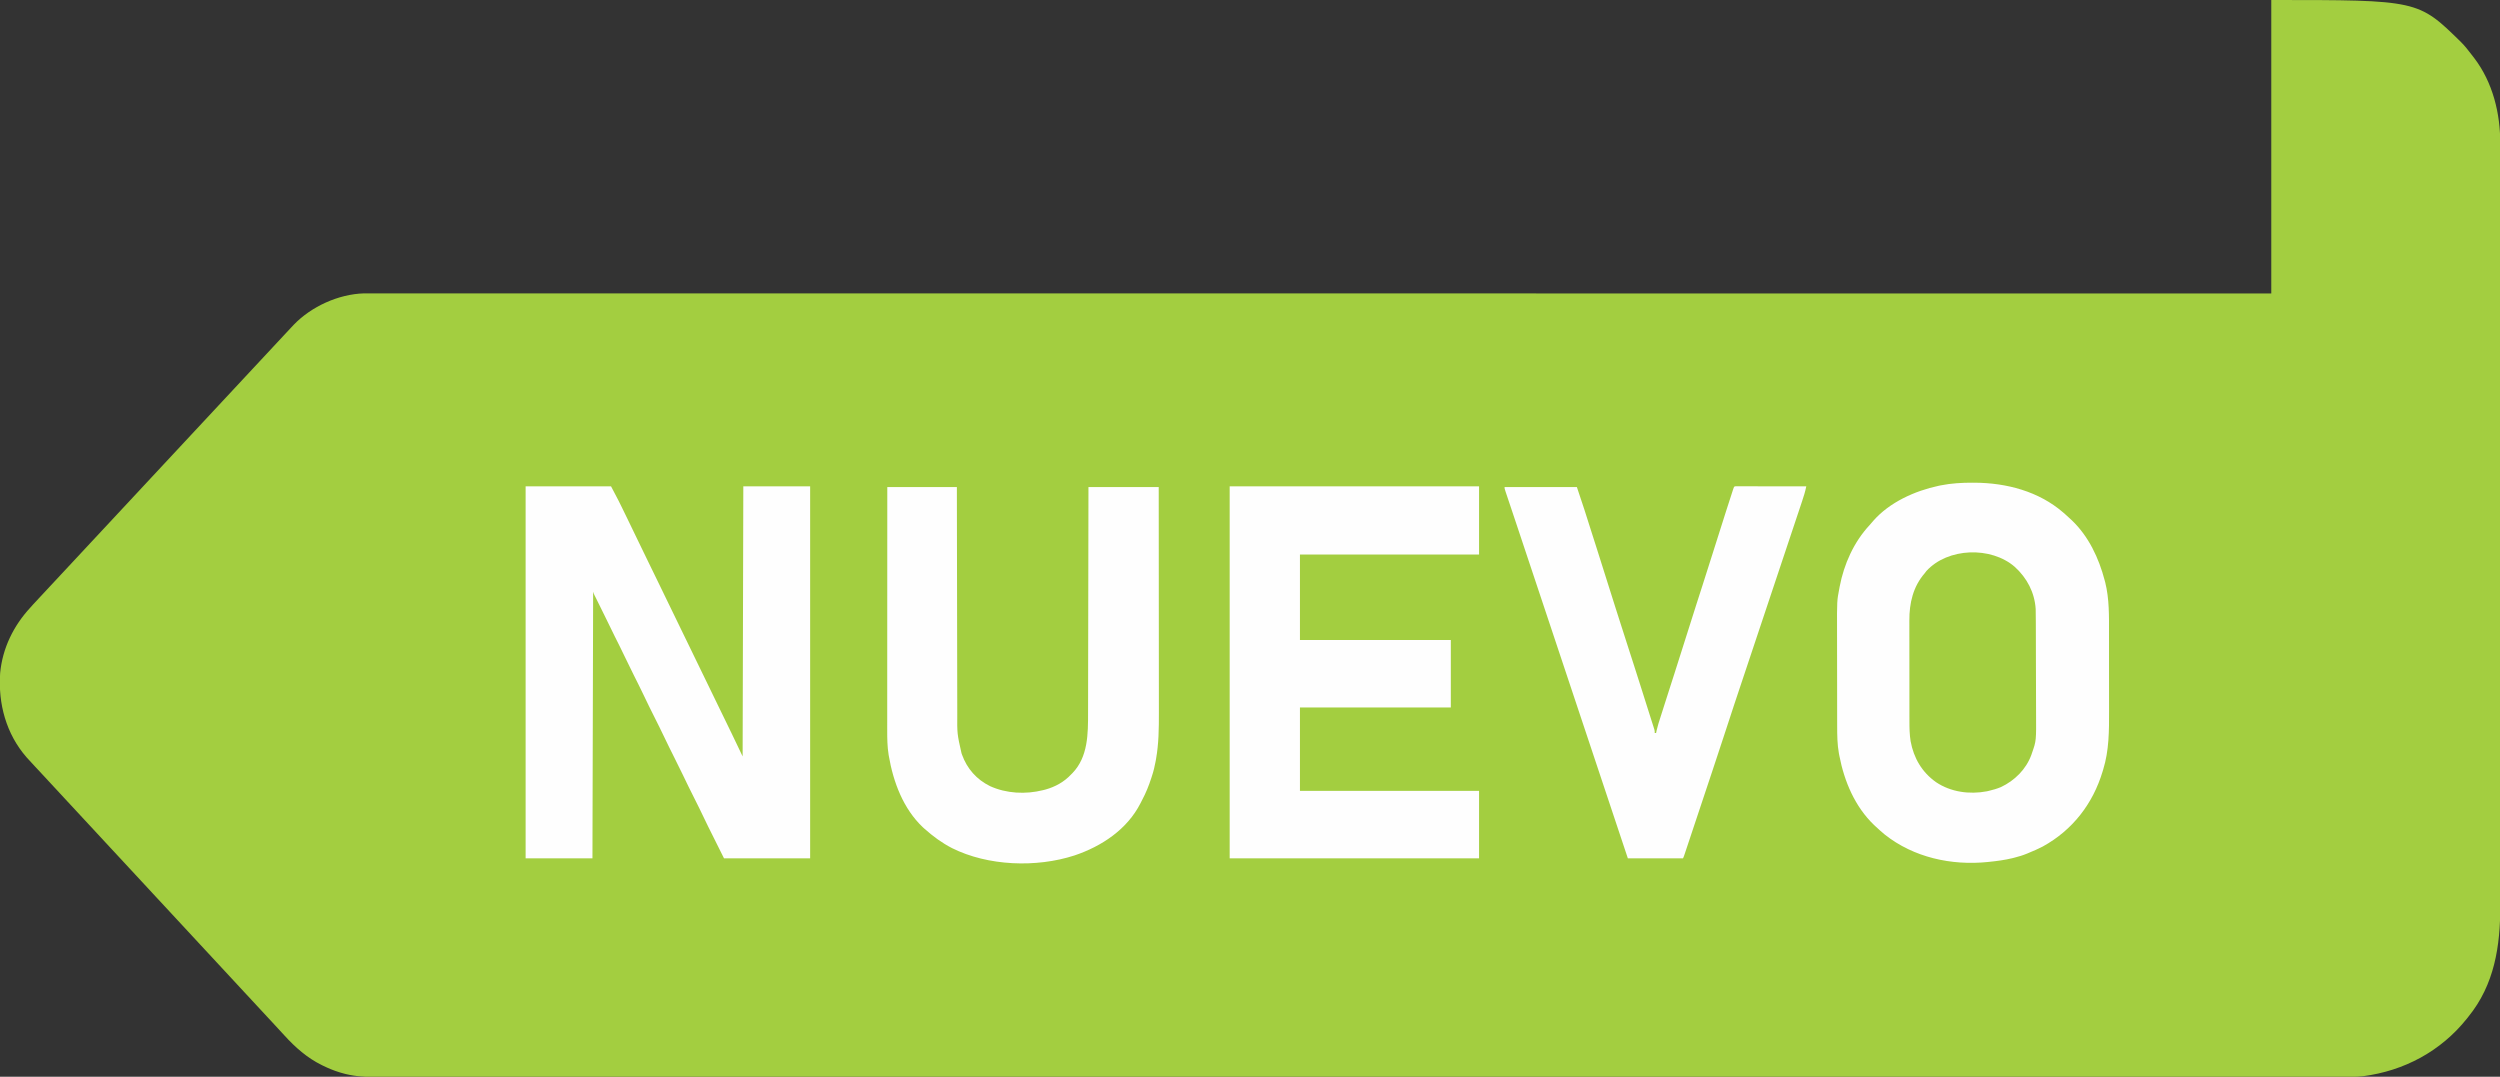 <?xml version="1.0" encoding="UTF-8"?>
<svg version="1.1" xmlns="http://www.w3.org/2000/svg" width="3629" height="1563">
<rect width="100%" height="100%" fill="#333333" stroke="none"/>
<path d="M0 0 C213.087 0 213.087 0 275.25 60.938 C280.925 66.642 285.896 72.831 290.702 79.275 C291.915 80.887 293.165 82.47 294.418 84.051 C321.687 119.771 332.556 164.768 332.378 208.989 C332.381 210.998 332.385 213.008 332.391 215.018 C332.402 220.491 332.395 225.964 332.385 231.437 C332.378 237.411 332.388 243.384 332.395 249.357 C332.406 259.81 332.406 270.263 332.398 280.716 C332.39 291.922 332.388 303.127 332.394 314.333 C332.395 315.043 332.395 315.753 332.395 316.485 C332.397 319.377 332.399 322.269 332.4 325.162 C332.416 352.048 332.417 378.935 332.409 405.822 C332.409 406.617 332.408 407.413 332.408 408.232 C332.408 409.029 332.408 409.825 332.407 410.646 C332.4 434.945 332.398 459.245 332.401 483.544 C332.402 485.173 332.402 486.802 332.402 488.431 C332.403 494.978 332.404 501.526 332.405 508.073 C332.408 526.373 332.409 544.674 332.41 562.974 C332.41 563.808 332.41 564.641 332.411 565.499 C332.412 592.039 332.408 618.579 332.402 645.119 C332.402 645.98 332.401 646.84 332.401 647.727 C332.398 661.698 332.394 675.67 332.39 689.641 C332.376 745.046 332.377 800.451 332.391 855.857 C332.395 869.82 332.398 883.783 332.402 897.747 C332.402 899.037 332.402 899.037 332.402 900.352 C332.409 926.865 332.412 953.377 332.41 979.889 C332.41 980.721 332.41 981.554 332.41 982.412 C332.409 1000.693 332.407 1018.974 332.405 1037.255 C332.404 1043.797 332.403 1050.338 332.402 1056.88 C332.402 1058.507 332.401 1060.134 332.401 1061.761 C332.398 1086.052 332.401 1110.342 332.408 1134.632 C332.408 1135.427 332.409 1136.222 332.409 1137.042 C332.409 1138.233 332.409 1138.233 332.41 1139.447 C332.418 1166.26 332.415 1193.072 332.399 1219.885 C332.397 1222.769 332.396 1225.652 332.394 1228.536 C332.394 1229.243 332.393 1229.951 332.393 1230.68 C332.387 1241.852 332.391 1253.023 332.4 1264.194 C332.407 1275.199 332.404 1286.203 332.39 1297.208 C332.383 1303.086 332.381 1308.964 332.392 1314.842 C332.491 1373.175 324.081 1429.197 286 1476 C285.297 1476.892 284.595 1477.784 283.871 1478.703 C246.052 1526.062 192.798 1554.51 132.773 1562.289 C123.236 1563.302 113.679 1563.139 104.102 1563.128 C102.06 1563.129 100.018 1563.131 97.977 1563.133 C92.35 1563.137 86.723 1563.135 81.097 1563.133 C74.959 1563.131 68.821 1563.135 62.683 1563.138 C51.878 1563.142 41.073 1563.143 30.268 1563.142 C18.613 1563.14 6.957 1563.141 -4.699 1563.144 C-5.438 1563.144 -6.177 1563.145 -6.938 1563.145 C-10.711 1563.146 -14.484 1563.147 -18.258 1563.148 C-45.823 1563.156 -73.388 1563.159 -100.953 1563.16 C-128.897 1563.16 -156.842 1563.163 -184.786 1563.168 C-186.567 1563.168 -188.348 1563.169 -190.129 1563.169 C-197.311 1563.17 -204.493 1563.172 -211.674 1563.173 C-290.678 1563.188 -369.681 1563.195 -448.685 1563.2 C-450.184 1563.2 -450.184 1563.2 -451.713 1563.2 C-456.768 1563.2 -461.822 1563.2 -466.877 1563.201 C-509.226 1563.203 -551.574 1563.207 -593.922 1563.211 C-614.202 1563.212 -634.482 1563.214 -654.762 1563.216 C-655.771 1563.216 -656.779 1563.216 -657.819 1563.216 C-706.362 1563.221 -754.905 1563.225 -803.448 1563.228 C-804.483 1563.228 -805.519 1563.228 -806.586 1563.228 C-872.578 1563.233 -938.571 1563.236 -1004.563 1563.237 C-1009.974 1563.238 -1015.384 1563.238 -1020.795 1563.238 C-1029.47 1563.238 -1038.144 1563.238 -1046.819 1563.239 C-1048.431 1563.239 -1048.431 1563.239 -1050.076 1563.239 C-1052.248 1563.239 -1054.421 1563.239 -1056.594 1563.239 C-1071.833 1563.239 -1087.073 1563.24 -1102.312 1563.24 C-1107.765 1563.24 -1113.218 1563.24 -1118.671 1563.24 C-1221.664 1563.243 -1324.658 1563.248 -1427.651 1563.264 C-1429.277 1563.265 -1429.277 1563.265 -1430.936 1563.265 C-1464.814 1563.27 -1498.692 1563.276 -1532.57 1563.281 C-1567.331 1563.287 -1602.092 1563.293 -1636.853 1563.298 C-1638.458 1563.298 -1638.458 1563.298 -1640.096 1563.299 C-1707.126 1563.309 -1774.155 1563.316 -1841.184 1563.319 C-1842.22 1563.319 -1843.255 1563.319 -1844.321 1563.319 C-1889.786 1563.321 -1935.251 1563.323 -1980.715 1563.323 C-1999.006 1563.323 -2017.296 1563.323 -2035.587 1563.324 C-2038.619 1563.324 -2041.652 1563.324 -2044.684 1563.324 C-2091.073 1563.324 -2137.462 1563.327 -2183.85 1563.337 C-2185.351 1563.337 -2185.351 1563.337 -2186.882 1563.338 C-2202.975 1563.341 -2219.067 1563.345 -2235.16 1563.348 C-2280.846 1563.359 -2326.531 1563.368 -2372.216 1563.366 C-2373.143 1563.366 -2374.07 1563.366 -2375.026 1563.365 C-2395.251 1563.365 -2415.476 1563.363 -2435.701 1563.36 C-2443.767 1563.359 -2451.834 1563.358 -2459.9 1563.358 C-2460.78 1563.358 -2461.66 1563.357 -2462.567 1563.357 C-2490.471 1563.354 -2518.375 1563.361 -2546.279 1563.372 C-2573.758 1563.383 -2601.238 1563.386 -2628.717 1563.375 C-2632.483 1563.373 -2636.249 1563.372 -2640.015 1563.37 C-2640.752 1563.37 -2641.489 1563.37 -2642.249 1563.37 C-2653.86 1563.366 -2665.471 1563.372 -2677.082 1563.382 C-2688.45 1563.392 -2699.818 1563.391 -2711.186 1563.379 C-2717.234 1563.373 -2723.283 1563.372 -2729.332 1563.384 C-2734.829 1563.395 -2740.325 1563.392 -2745.822 1563.378 C-2747.785 1563.375 -2749.748 1563.377 -2751.711 1563.386 C-2768.576 1563.451 -2785.597 1562.224 -2801.812 1557.25 C-2803.104 1556.866 -2803.104 1556.866 -2804.422 1556.474 C-2812.592 1553.964 -2820.338 1550.769 -2828 1547 C-2828.631 1546.693 -2829.262 1546.387 -2829.912 1546.071 C-2851.199 1535.606 -2868.375 1520.372 -2884.238 1502.936 C-2886.381 1500.582 -2888.543 1498.247 -2890.706 1495.912 C-2893.143 1493.28 -2895.571 1490.64 -2898 1488 C-2904.903 1480.504 -2911.83 1473.031 -2918.789 1465.586 C-2923.031 1461.045 -2927.251 1456.485 -2931.461 1451.914 C-2935.291 1447.76 -2939.142 1443.627 -2943 1439.5 C-2949.852 1432.168 -2956.66 1424.797 -2963.459 1417.416 C-2969.877 1410.449 -2976.32 1403.507 -2982.789 1396.586 C-2987.031 1392.045 -2991.251 1387.485 -2995.461 1382.914 C-2999.291 1378.76 -3003.142 1374.627 -3007 1370.5 C-3013.852 1363.168 -3020.66 1355.797 -3027.459 1348.416 C-3033.877 1341.449 -3040.32 1334.507 -3046.789 1327.586 C-3051.031 1323.045 -3055.251 1318.485 -3059.461 1313.914 C-3063.291 1309.76 -3067.142 1305.627 -3071 1301.5 C-3077.852 1294.168 -3084.66 1286.797 -3091.459 1279.416 C-3097.877 1272.449 -3104.32 1265.507 -3110.789 1258.586 C-3115.031 1254.045 -3119.251 1249.485 -3123.461 1244.914 C-3127.291 1240.76 -3131.142 1236.627 -3135 1232.5 C-3141.852 1225.168 -3148.66 1217.797 -3155.459 1210.416 C-3161.877 1203.449 -3168.32 1196.507 -3174.789 1189.586 C-3179.031 1185.045 -3183.251 1180.485 -3187.461 1175.914 C-3191.291 1171.76 -3195.142 1167.627 -3199 1163.5 C-3205.852 1156.168 -3212.66 1148.797 -3219.459 1141.416 C-3225.286 1135.091 -3231.129 1128.783 -3237 1122.5 C-3238.765 1120.609 -3240.53 1118.717 -3242.295 1116.826 C-3243.405 1115.638 -3244.515 1114.45 -3245.627 1113.264 C-3249.118 1109.539 -3252.577 1105.787 -3256 1102 C-3256.84 1101.073 -3257.681 1100.146 -3258.547 1099.191 C-3288.148 1065.206 -3299.828 1021.439 -3296.798 977.038 C-3293.382 940.961 -3277.418 908.392 -3253 882 C-3251.644 880.48 -3250.29 878.96 -3248.938 877.438 C-3243.436 871.323 -3237.774 865.36 -3232.129 859.379 C-3224.054 850.822 -3216.033 842.216 -3208.062 833.562 C-3202.346 827.356 -3196.575 821.203 -3190.801 815.051 C-3182.855 806.585 -3174.928 798.103 -3167.062 789.562 C-3161.346 783.356 -3155.575 777.203 -3149.801 771.051 C-3141.855 762.585 -3133.928 754.103 -3126.062 745.562 C-3120.346 739.356 -3114.575 733.203 -3108.801 727.051 C-3100.365 718.064 -3091.958 709.051 -3083.609 699.984 C-3078.959 694.941 -3074.263 689.941 -3069.567 684.942 C-3065.691 680.813 -3061.835 676.667 -3058 672.5 C-3052.306 666.314 -3046.555 660.181 -3040.801 654.051 C-3032.855 645.585 -3024.928 637.103 -3017.062 628.562 C-3011.346 622.356 -3005.575 616.203 -2999.801 610.051 C-2991.855 601.585 -2983.928 593.103 -2976.062 584.562 C-2970.346 578.356 -2964.575 572.203 -2958.801 566.051 C-2950.855 557.585 -2942.928 549.103 -2935.062 540.562 C-2929.346 534.356 -2923.575 528.203 -2917.801 522.051 C-2909.855 513.585 -2901.928 505.103 -2894.062 496.562 C-2887.631 489.585 -2881.169 482.637 -2874.648 475.743 C-2873.263 474.278 -2871.883 472.807 -2870.504 471.336 C-2845.086 444.938 -2805.706 427.023 -2769.009 425.875 C-2767.575 425.87 -2766.141 425.871 -2764.708 425.875 C-2763.907 425.874 -2763.105 425.873 -2762.28 425.871 C-2759.595 425.868 -2756.911 425.872 -2754.226 425.876 C-2752.27 425.875 -2750.315 425.874 -2748.36 425.872 C-2742.958 425.869 -2737.557 425.871 -2732.156 425.875 C-2726.268 425.878 -2720.381 425.875 -2714.493 425.873 C-2704.126 425.871 -2693.758 425.872 -2683.39 425.875 C-2672.204 425.879 -2661.019 425.88 -2649.833 425.879 C-2648.77 425.879 -2648.77 425.879 -2647.685 425.879 C-2644.066 425.878 -2640.447 425.878 -2636.828 425.878 C-2610.38 425.875 -2583.932 425.876 -2557.484 425.881 C-2530.671 425.885 -2503.857 425.887 -2477.044 425.887 C-2475.776 425.887 -2475.776 425.887 -2474.483 425.887 C-2466.739 425.887 -2458.994 425.887 -2451.25 425.886 C-2431.829 425.886 -2412.408 425.886 -2392.987 425.886 C-2392.097 425.886 -2391.207 425.886 -2390.29 425.886 C-2346.395 425.886 -2302.501 425.89 -2258.606 425.894 C-2243.15 425.896 -2227.695 425.897 -2212.239 425.899 C-2211.279 425.899 -2210.318 425.899 -2209.328 425.899 C-2164.835 425.903 -2120.341 425.904 -2075.848 425.905 C-2072.938 425.905 -2070.029 425.905 -2067.119 425.905 C-2049.576 425.906 -2032.032 425.906 -2014.488 425.906 C-1970.873 425.907 -1927.258 425.908 -1883.642 425.909 C-1882.649 425.909 -1881.656 425.909 -1880.633 425.909 C-1816.316 425.911 -1751.998 425.914 -1687.68 425.918 C-1686.14 425.918 -1686.14 425.918 -1684.568 425.918 C-1653.306 425.92 -1622.043 425.922 -1590.781 425.924 C-1556.185 425.927 -1521.589 425.929 -1486.993 425.931 C-1485.953 425.931 -1484.913 425.931 -1483.841 425.932 C-1385.045 425.938 -1286.249 425.942 -1187.453 425.945 C-1183.268 425.945 -1179.084 425.945 -1174.9 425.945 C-1136.394 425.947 -1097.888 425.948 -1059.383 425.949 C-1057.847 425.949 -1057.847 425.949 -1056.28 425.949 C-1053.18 425.949 -1050.08 425.949 -1046.98 425.949 C-963.229 425.952 -879.478 425.955 -795.727 425.958 C-792.772 425.958 -789.816 425.958 -786.861 425.958 C-690.881 425.961 -594.9 425.965 -254.426 425.984 C-253.179 425.984 -253.179 425.984 -251.908 425.984 C-227.323 425.986 -202.739 425.987 -178.154 425.989 C-175.322 425.989 -172.49 425.989 -169.658 425.989 C-113.105 425.993 -56.553 425.996 0 426 C0 285.42 0 144.84 0 0 Z " fill="#A3CE40" transform="translate(3297,0)"/>
<path d="M0 0 C0.869 0.002 1.739 0.004 2.635 0.007 C48.91 0.19 95.82 12.448 131.438 43.312 C132.661 44.372 132.661 44.372 133.91 45.453 C136.455 47.703 138.953 49.996 141.438 52.312 C142.228 53.037 143.018 53.761 143.832 54.508 C168.354 77.881 183.143 109.53 191.625 141.875 C191.863 142.752 192.101 143.63 192.346 144.534 C198.407 168.746 197.902 193.53 197.873 218.294 C197.87 222.427 197.876 226.561 197.882 230.695 C197.896 240.472 197.895 250.248 197.884 260.024 C197.872 270.016 197.886 280.007 197.913 289.999 C197.935 298.662 197.942 307.324 197.936 315.987 C197.933 321.123 197.935 326.259 197.952 331.396 C198.04 359.863 198.005 388.856 189.438 416.312 C189.18 417.178 188.923 418.043 188.658 418.935 C174.548 466.077 144.959 504.328 101.689 528.131 C95.12 531.579 88.29 534.481 81.438 537.312 C80.657 537.645 79.877 537.977 79.073 538.319 C72.912 540.884 66.724 542.77 60.25 544.375 C58.704 544.76 58.704 544.76 57.126 545.153 C46.336 547.736 35.465 549.193 24.438 550.312 C23.581 550.407 22.724 550.501 21.841 550.598 C-30.78 556.003 -85.855 543.989 -127.68 510.707 C-132.102 507.034 -136.386 503.263 -140.562 499.312 C-141.87 498.102 -141.87 498.102 -143.203 496.867 C-170.953 470.306 -186.426 433.483 -193.562 396.312 C-193.883 394.65 -193.883 394.65 -194.211 392.953 C-196.566 379.777 -196.716 366.66 -196.724 353.323 C-196.728 351.428 -196.733 349.532 -196.739 347.637 C-196.752 342.516 -196.758 337.396 -196.763 332.275 C-196.766 329.064 -196.77 325.853 -196.774 322.642 C-196.788 312.561 -196.798 302.479 -196.801 292.398 C-196.806 280.826 -196.823 269.253 -196.852 257.681 C-196.874 248.694 -196.884 239.706 -196.885 230.719 C-196.886 225.371 -196.892 220.024 -196.91 214.676 C-197.048 171.402 -197.048 171.402 -193.562 153.312 C-193.408 152.493 -193.254 151.674 -193.095 150.829 C-186.86 118.173 -172.468 85.96 -149.625 61.531 C-147.788 59.555 -146.084 57.523 -144.375 55.438 C-120.721 28.396 -83.855 11.819 -49.375 4.5 C-48.007 4.208 -48.007 4.208 -46.612 3.91 C-31.162 0.829 -15.721 -0.071 0 0 Z " fill="#FEFEFE" transform="translate(2863.562,700.688)"/>
<path d="M0 0 C40.92 0 81.84 0 124 0 C135.498 21.847 135.498 21.847 139.367 29.82 C139.809 30.724 140.25 31.628 140.705 32.559 C142.098 35.413 143.487 38.269 144.875 41.125 C145.856 43.138 146.838 45.152 147.82 47.165 C153.069 57.936 158.29 68.72 163.454 79.532 C168.164 89.381 172.959 99.19 177.75 109 C183.912 121.617 190.066 134.238 196.188 146.875 C196.509 147.538 196.83 148.201 197.161 148.885 C198.457 151.559 199.752 154.233 201.048 156.908 C204.839 164.733 208.638 172.554 212.438 180.375 C212.79 181.101 213.143 181.827 213.506 182.575 C215.29 186.248 217.075 189.92 218.859 193.593 C222.053 200.166 225.246 206.74 228.439 213.315 C230.209 216.96 231.979 220.605 233.75 224.25 C234.458 225.708 235.167 227.167 235.875 228.625 C236.226 229.347 236.576 230.069 236.938 230.812 C274.125 307.375 274.125 307.375 275.187 309.562 C275.896 311.021 276.605 312.481 277.314 313.94 C279.078 317.573 280.843 321.206 282.607 324.84 C285.867 331.551 289.127 338.262 292.392 344.971 C293.9 348.07 295.407 351.169 296.914 354.268 C297.619 355.717 298.324 357.165 299.029 358.613 C304.432 369.705 309.717 380.848 315 392 C315.33 262.64 315.66 133.28 316 0 C348.01 0 380.02 0 413 0 C413 178.2 413 356.4 413 540 C371.75 540 330.5 540 288 540 C263 490 263 490 252 467 C249.523 462.011 247.045 457.025 244.535 452.052 C238.979 441.039 233.515 429.992 228.242 418.84 C224.12 410.163 219.811 401.583 215.5 393 C210.769 383.581 206.067 374.156 201.562 364.625 C196.859 354.674 191.939 344.836 187 335 C181.624 324.294 176.31 313.57 171.191 302.738 C166.729 293.341 162.045 284.057 157.376 274.762 C152.559 265.169 147.831 255.544 143.242 245.84 C138.763 236.413 134.065 227.098 129.381 217.772 C124.453 207.957 119.611 198.109 114.913 188.181 C110.999 179.932 106.915 171.771 102.794 163.625 C102.313 162.671 101.832 161.717 101.336 160.734 C100.908 159.891 100.481 159.048 100.041 158.179 C99 156 99 156 98 153 C97.67 280.71 97.34 408.42 97 540 C64.99 540 32.98 540 0 540 C0 361.8 0 183.6 0 0 Z " fill="#FEFEFE" transform="translate(763,706)"/>
<path d="M0 0 C119.46 0 238.92 0 362 0 C362 32.67 362 65.34 362 99 C276.2 99 190.4 99 102 99 C102 139.92 102 180.84 102 223 C174.27 223 246.54 223 321 223 C321 255.34 321 287.68 321 321 C248.73 321 176.46 321 102 321 C102 360.93 102 400.86 102 442 C187.8 442 273.6 442 362 442 C362 474.34 362 506.68 362 540 C242.54 540 123.08 540 0 540 C0 361.8 0 183.6 0 0 Z " fill="#FEFEFE" transform="translate(1785,706)"/>
<path d="M0 0 C33.33 0 66.66 0 101 0 C101.015 10.781 101.029 21.562 101.044 32.669 C101.093 67.208 101.156 101.746 101.229 136.284 C101.24 141.654 101.251 147.023 101.262 152.393 C101.265 153.461 101.267 154.53 101.269 155.632 C101.304 172.914 101.329 190.197 101.35 207.479 C101.372 225.227 101.405 242.976 101.449 260.724 C101.475 271.665 101.493 282.607 101.499 293.549 C101.505 301.063 101.521 308.578 101.546 316.092 C101.56 320.42 101.569 324.748 101.565 329.077 C101.356 358.082 101.356 358.082 107.688 386.25 C107.942 386.986 108.196 387.722 108.458 388.481 C115.848 408.936 129.665 424.545 149.189 434.175 C172.937 444.953 200.848 446.315 226 440 C227.694 439.582 227.694 439.582 229.422 439.156 C243.862 435.149 256.766 428.022 267 417 C267.593 416.412 268.186 415.824 268.797 415.219 C291.524 391.61 291.46 358.077 291.433 327.475 C291.432 323.071 291.449 318.666 291.463 314.261 C291.486 306.65 291.498 299.038 291.502 291.426 C291.509 280.421 291.532 269.416 291.559 258.411 C291.602 240.552 291.632 222.693 291.654 204.833 C291.675 187.496 291.702 170.158 291.738 152.82 C291.74 151.749 291.742 150.679 291.744 149.576 C291.755 144.204 291.766 138.833 291.778 133.461 C291.871 88.974 291.94 44.487 292 0 C325.66 0 359.32 0 394 0 C394.044 45.199 394.081 90.397 394.102 135.596 C394.105 140.942 394.107 146.289 394.11 151.636 C394.111 153.232 394.111 153.232 394.111 154.861 C394.12 172.052 394.136 189.243 394.154 206.435 C394.173 224.099 394.184 241.764 394.188 259.428 C394.191 270.311 394.2 281.195 394.216 292.078 C394.226 299.56 394.23 307.043 394.227 314.525 C394.226 318.829 394.228 323.134 394.238 327.439 C394.292 349.934 394.094 372.405 390.125 394.625 C389.951 395.622 389.778 396.62 389.599 397.647 C388.222 405.293 386.467 412.624 384 420 C383.759 420.747 383.518 421.493 383.27 422.263 C379.657 433.426 375.461 443.963 369.904 454.301 C369.101 455.81 368.339 457.339 367.582 458.871 C348.254 497.018 311.102 521.555 271.669 534.782 C216.451 552.742 146.175 550.235 93.908 524.092 C79.134 516.464 66.382 507.038 54 496 C53.223 495.308 52.445 494.616 51.645 493.902 C23.179 466.992 8.715 428.272 2.25 390.5 C2.134 389.832 2.019 389.164 1.9 388.476 C0.037 376.859 -0.145 365.166 -0.12 353.428 C-0.121 351.895 -0.122 350.361 -0.123 348.828 C-0.125 344.65 -0.121 340.473 -0.116 336.295 C-0.112 331.776 -0.113 327.258 -0.114 322.739 C-0.114 314.922 -0.111 307.105 -0.106 299.288 C-0.098 287.986 -0.095 276.685 -0.094 265.383 C-0.092 247.044 -0.085 228.705 -0.075 210.365 C-0.066 192.557 -0.059 174.748 -0.055 156.94 C-0.055 155.841 -0.054 154.742 -0.054 153.61 C-0.053 148.097 -0.052 142.585 -0.05 137.072 C-0.04 91.381 -0.022 45.691 0 0 Z " fill="#FEFEFE" transform="translate(1288,707)"/>
<path d="M0 0 C0.766 0.001 1.532 0.002 2.321 0.003 C3.198 0.001 4.074 0 4.977 -0.001 C6.43 0.004 6.43 0.004 7.913 0.01 C8.928 0.009 9.942 0.009 10.987 0.009 C14.358 0.01 17.729 0.018 21.1 0.025 C23.431 0.027 25.761 0.029 28.091 0.03 C34.238 0.034 40.385 0.043 46.532 0.054 C52.799 0.065 59.066 0.069 65.333 0.074 C77.639 0.085 89.946 0.102 102.253 0.123 C100.74 7.703 98.466 14.894 96.006 22.216 C95.569 23.53 95.132 24.843 94.695 26.157 C93.499 29.749 92.298 33.339 91.095 36.929 C89.797 40.81 88.503 44.693 87.209 48.576 C84.965 55.306 82.718 62.035 80.468 68.764 C77.2 78.539 73.937 88.316 70.676 98.093 C65.364 114.019 60.047 129.944 54.728 145.868 C49.598 161.227 44.469 176.586 39.342 191.946 C39.027 192.887 38.713 193.828 38.39 194.798 C34.942 205.127 31.494 215.457 28.047 225.787 C27.741 226.702 27.436 227.617 27.121 228.56 C25.898 232.225 24.675 235.89 23.452 239.555 C19.907 250.181 16.359 260.807 12.81 271.432 C-2.292 316.604 -2.292 316.604 -17.117 361.866 C-22.663 378.985 -28.343 396.059 -34.038 413.13 C-35.512 417.548 -36.984 421.968 -38.457 426.387 C-40.91 433.749 -43.364 441.11 -45.82 448.471 C-48.655 456.972 -51.488 465.474 -54.321 473.976 C-56.778 481.351 -59.236 488.726 -61.695 496.1 C-63.153 500.475 -64.612 504.849 -66.069 509.224 C-67.426 513.299 -68.785 517.373 -70.145 521.446 C-70.643 522.94 -71.141 524.434 -71.638 525.929 C-72.314 527.96 -72.993 529.991 -73.671 532.022 C-74.05 533.159 -74.429 534.296 -74.82 535.467 C-75.747 538.123 -75.747 538.123 -76.747 540.123 C-103.147 540.123 -129.547 540.123 -156.747 540.123 C-183.779 459.026 -210.812 377.93 -297.401 118.162 C-297.747 117.124 -298.093 116.086 -298.449 115.017 C-299.132 112.968 -299.815 110.918 -300.498 108.869 C-302.117 104.015 -303.735 99.16 -305.353 94.305 C-308.028 86.281 -310.703 78.257 -313.377 70.232 C-314.481 66.918 -315.586 63.604 -316.691 60.289 C-317.195 58.774 -317.7 57.26 -318.205 55.745 C-321.049 47.209 -323.9 38.676 -326.763 30.146 C-327.578 27.716 -328.392 25.285 -329.207 22.854 C-329.754 21.222 -330.303 19.591 -330.852 17.959 C-331.679 15.502 -332.503 13.043 -333.325 10.584 C-333.695 9.489 -333.695 9.489 -334.073 8.372 C-335.747 3.351 -335.747 3.351 -335.747 1.123 C-301.097 1.123 -266.447 1.123 -230.747 1.123 C-218.747 37.123 -218.747 37.123 -213.747 53.123 C-211.919 58.88 -211.919 58.88 -210.083 64.635 C-209.192 67.422 -208.301 70.209 -207.412 72.997 C-205.484 79.034 -203.556 85.071 -201.626 91.108 C-196.106 108.383 -190.623 125.669 -185.226 142.984 C-181.777 154.045 -178.276 165.088 -174.747 176.123 C-174.17 177.932 -173.592 179.741 -173.015 181.55 C-171.178 187.304 -169.338 193.058 -167.497 198.811 C-167.165 199.85 -166.832 200.889 -166.49 201.959 C-162.226 215.288 -157.949 228.612 -153.657 241.932 C-153.445 242.592 -153.232 243.253 -153.012 243.934 C-151.12 249.808 -149.227 255.682 -147.331 261.555 C-139.647 285.366 -139.647 285.366 -136.104 296.778 C-134.646 301.462 -133.161 306.136 -131.677 310.812 C-130.151 315.619 -128.629 320.428 -127.107 325.237 C-126.318 327.726 -125.528 330.216 -124.736 332.704 C-123.583 336.328 -122.436 339.954 -121.29 343.58 C-120.934 344.696 -120.578 345.811 -120.211 346.96 C-119.887 347.99 -119.562 349.019 -119.228 350.079 C-118.942 350.984 -118.655 351.888 -118.359 352.82 C-117.747 355.123 -117.747 355.123 -117.747 358.123 C-117.087 358.123 -116.427 358.123 -115.747 358.123 C-115.505 356.92 -115.263 355.717 -115.013 354.478 C-113.572 348.012 -111.515 341.751 -109.493 335.447 C-109.069 334.115 -108.645 332.782 -108.221 331.45 C-107.106 327.943 -105.985 324.438 -104.863 320.933 C-103.756 317.469 -102.653 314.004 -101.55 310.539 C-97.432 297.611 -93.289 284.691 -89.13 271.775 C-85.136 259.367 -81.204 246.94 -77.289 234.506 C-70.966 214.426 -64.606 194.359 -58.185 174.311 C-57.872 173.333 -57.558 172.355 -57.236 171.347 C-54.358 162.365 -51.476 153.385 -48.584 144.407 C-43.768 129.455 -39.006 114.486 -34.288 99.503 C-27.88 79.154 -21.435 58.817 -14.935 38.498 C-14.605 37.465 -14.274 36.431 -13.934 35.367 C-10.939 25.997 -7.938 16.63 -4.861 7.287 C-4.473 6.108 -4.085 4.93 -3.686 3.715 C-2.402 0.169 -2.402 0.169 0 0 Z " fill="#FEFEFE" transform="translate(2519.747,705.877)"/>
<path d="M0 0 C17.704 16.093 28.728 37.088 30.296 61.093 C30.457 67.082 30.474 73.069 30.489 79.061 C30.496 80.87 30.505 82.68 30.513 84.49 C30.539 90.406 30.555 96.321 30.569 102.237 C30.574 104.285 30.58 106.333 30.585 108.382 C30.607 116.911 30.626 125.441 30.637 133.971 C30.653 146.133 30.686 158.295 30.743 170.457 C30.782 179.043 30.802 187.629 30.807 196.214 C30.81 201.325 30.822 206.435 30.855 211.546 C31.104 252.388 31.104 252.388 25.296 269.093 C24.896 270.268 24.497 271.444 24.086 272.655 C16.463 293.728 -0.152 310.198 -20.165 319.628 C-25.898 322.001 -31.661 323.71 -37.704 325.093 C-38.681 325.318 -39.659 325.544 -40.665 325.776 C-65.801 330.559 -92.937 326.899 -114.339 312.491 C-134.758 298.071 -146.719 277.588 -151.254 253.126 C-152.772 243.45 -152.995 234.023 -152.979 224.25 C-152.983 222.502 -152.989 220.754 -152.994 219.006 C-153.008 214.299 -153.008 209.592 -153.006 204.886 C-153.005 200.937 -153.01 196.989 -153.015 193.041 C-153.026 183.716 -153.026 174.391 -153.02 165.066 C-153.014 155.489 -153.026 145.912 -153.048 136.335 C-153.065 128.073 -153.071 119.811 -153.068 111.549 C-153.066 106.631 -153.069 101.714 -153.083 96.797 C-153.095 92.169 -153.093 87.54 -153.08 82.912 C-153.078 81.227 -153.081 79.543 -153.089 77.858 C-153.205 52.544 -147.687 28.615 -130.704 9.093 C-129.921 8.061 -129.137 7.03 -128.329 5.968 C-97.272 -28.047 -34.384 -30.004 0 0 Z " fill="#A3CE40" transform="translate(2924.704,822.907)"/>
</svg>
